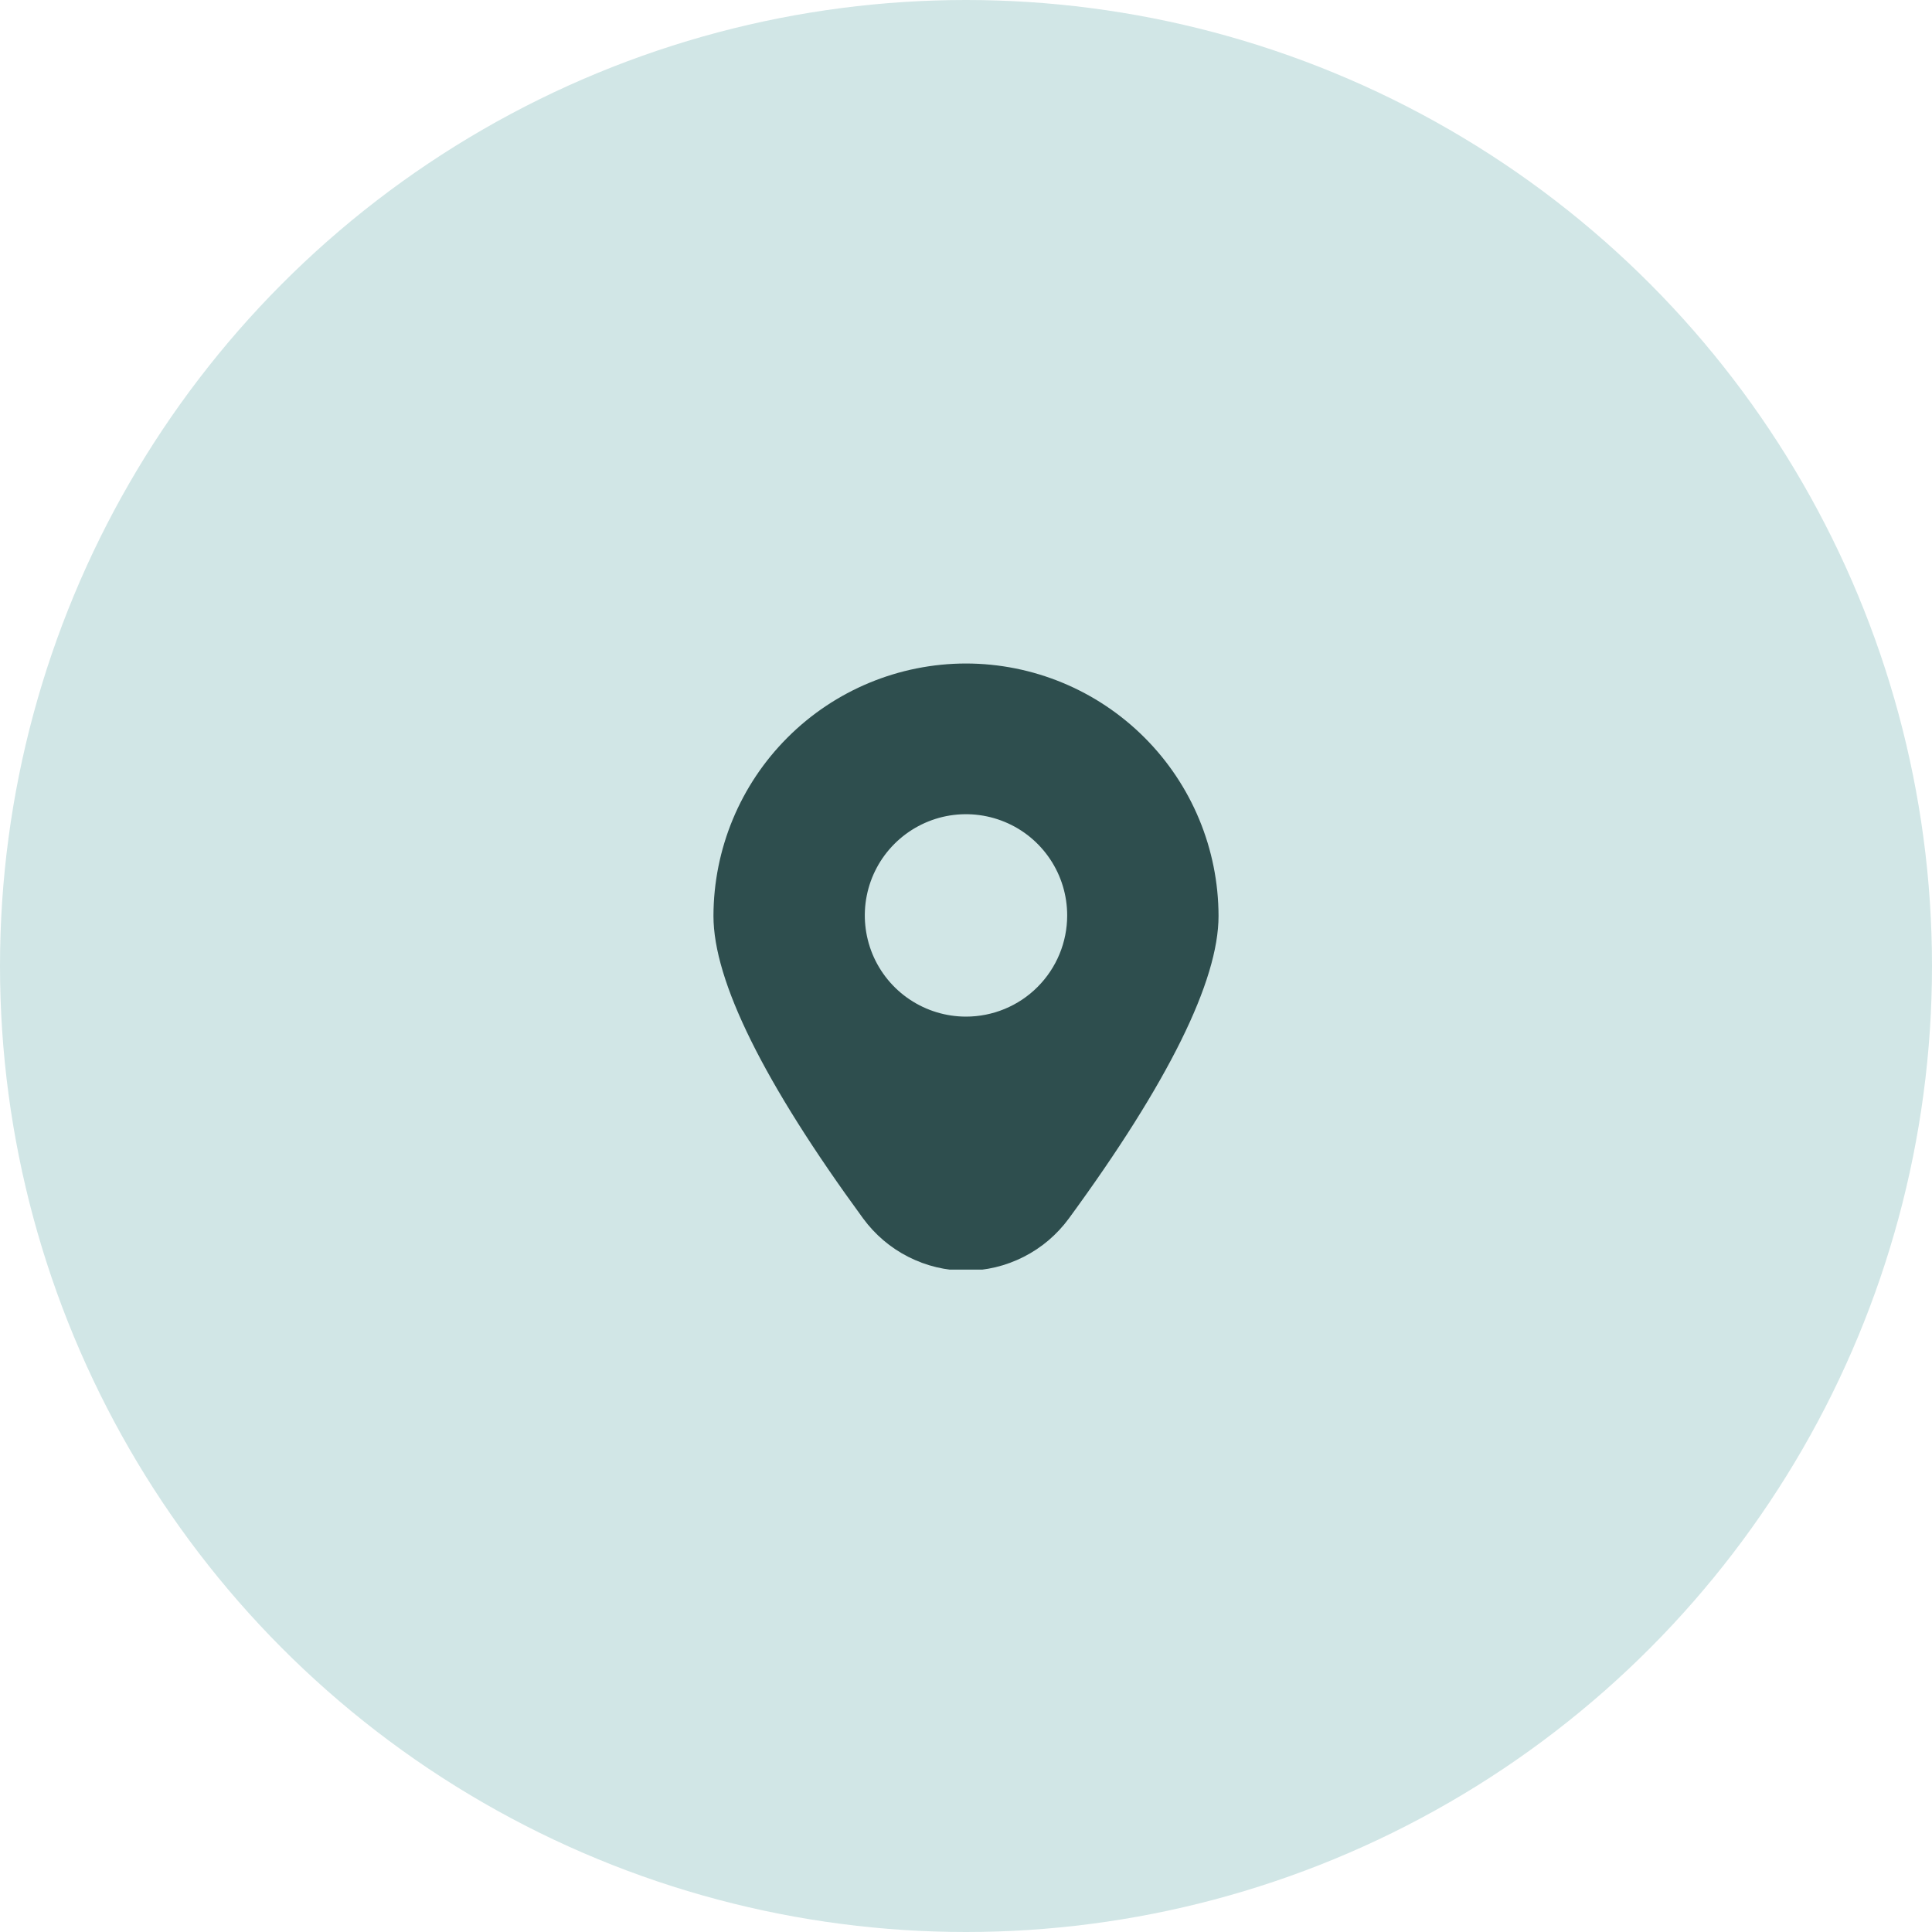 <?xml version="1.0" encoding="UTF-8"?> <svg xmlns="http://www.w3.org/2000/svg" width="35" height="35" viewBox="0 0 35 35" fill="none"><circle cx="17.5" cy="17.5" r="17.5" fill="#D1E6E6"></circle><g clip-path="url(#clip0_864_83)"><path d="M17.5 12.02C16.287 12.021 15.124 12.503 14.267 13.361C13.409 14.218 12.927 15.381 12.925 16.594C12.925 17.772 13.838 19.615 15.636 22.073C15.851 22.366 16.131 22.605 16.455 22.769C16.779 22.934 17.137 23.02 17.5 23.02C17.863 23.02 18.221 22.934 18.545 22.769C18.869 22.605 19.149 22.366 19.364 22.073C21.163 19.615 22.075 17.772 22.075 16.594C22.073 15.381 21.591 14.218 20.733 13.361C19.875 12.503 18.713 12.021 17.5 12.02ZM17.5 18.417C17.137 18.417 16.783 18.309 16.482 18.108C16.18 17.907 15.945 17.62 15.806 17.285C15.668 16.95 15.631 16.581 15.702 16.226C15.773 15.87 15.947 15.544 16.204 15.287C16.46 15.031 16.787 14.856 17.142 14.785C17.498 14.715 17.867 14.751 18.202 14.89C18.537 15.028 18.823 15.264 19.024 15.565C19.226 15.867 19.333 16.221 19.333 16.584C19.333 17.07 19.14 17.536 18.796 17.88C18.453 18.224 17.986 18.417 17.5 18.417Z" fill="#2E4E4E"></path></g><defs><clipPath id="clip0_864_83"><rect width="11" height="11" fill="white" transform="translate(12 12)"></rect></clipPath></defs></svg> 